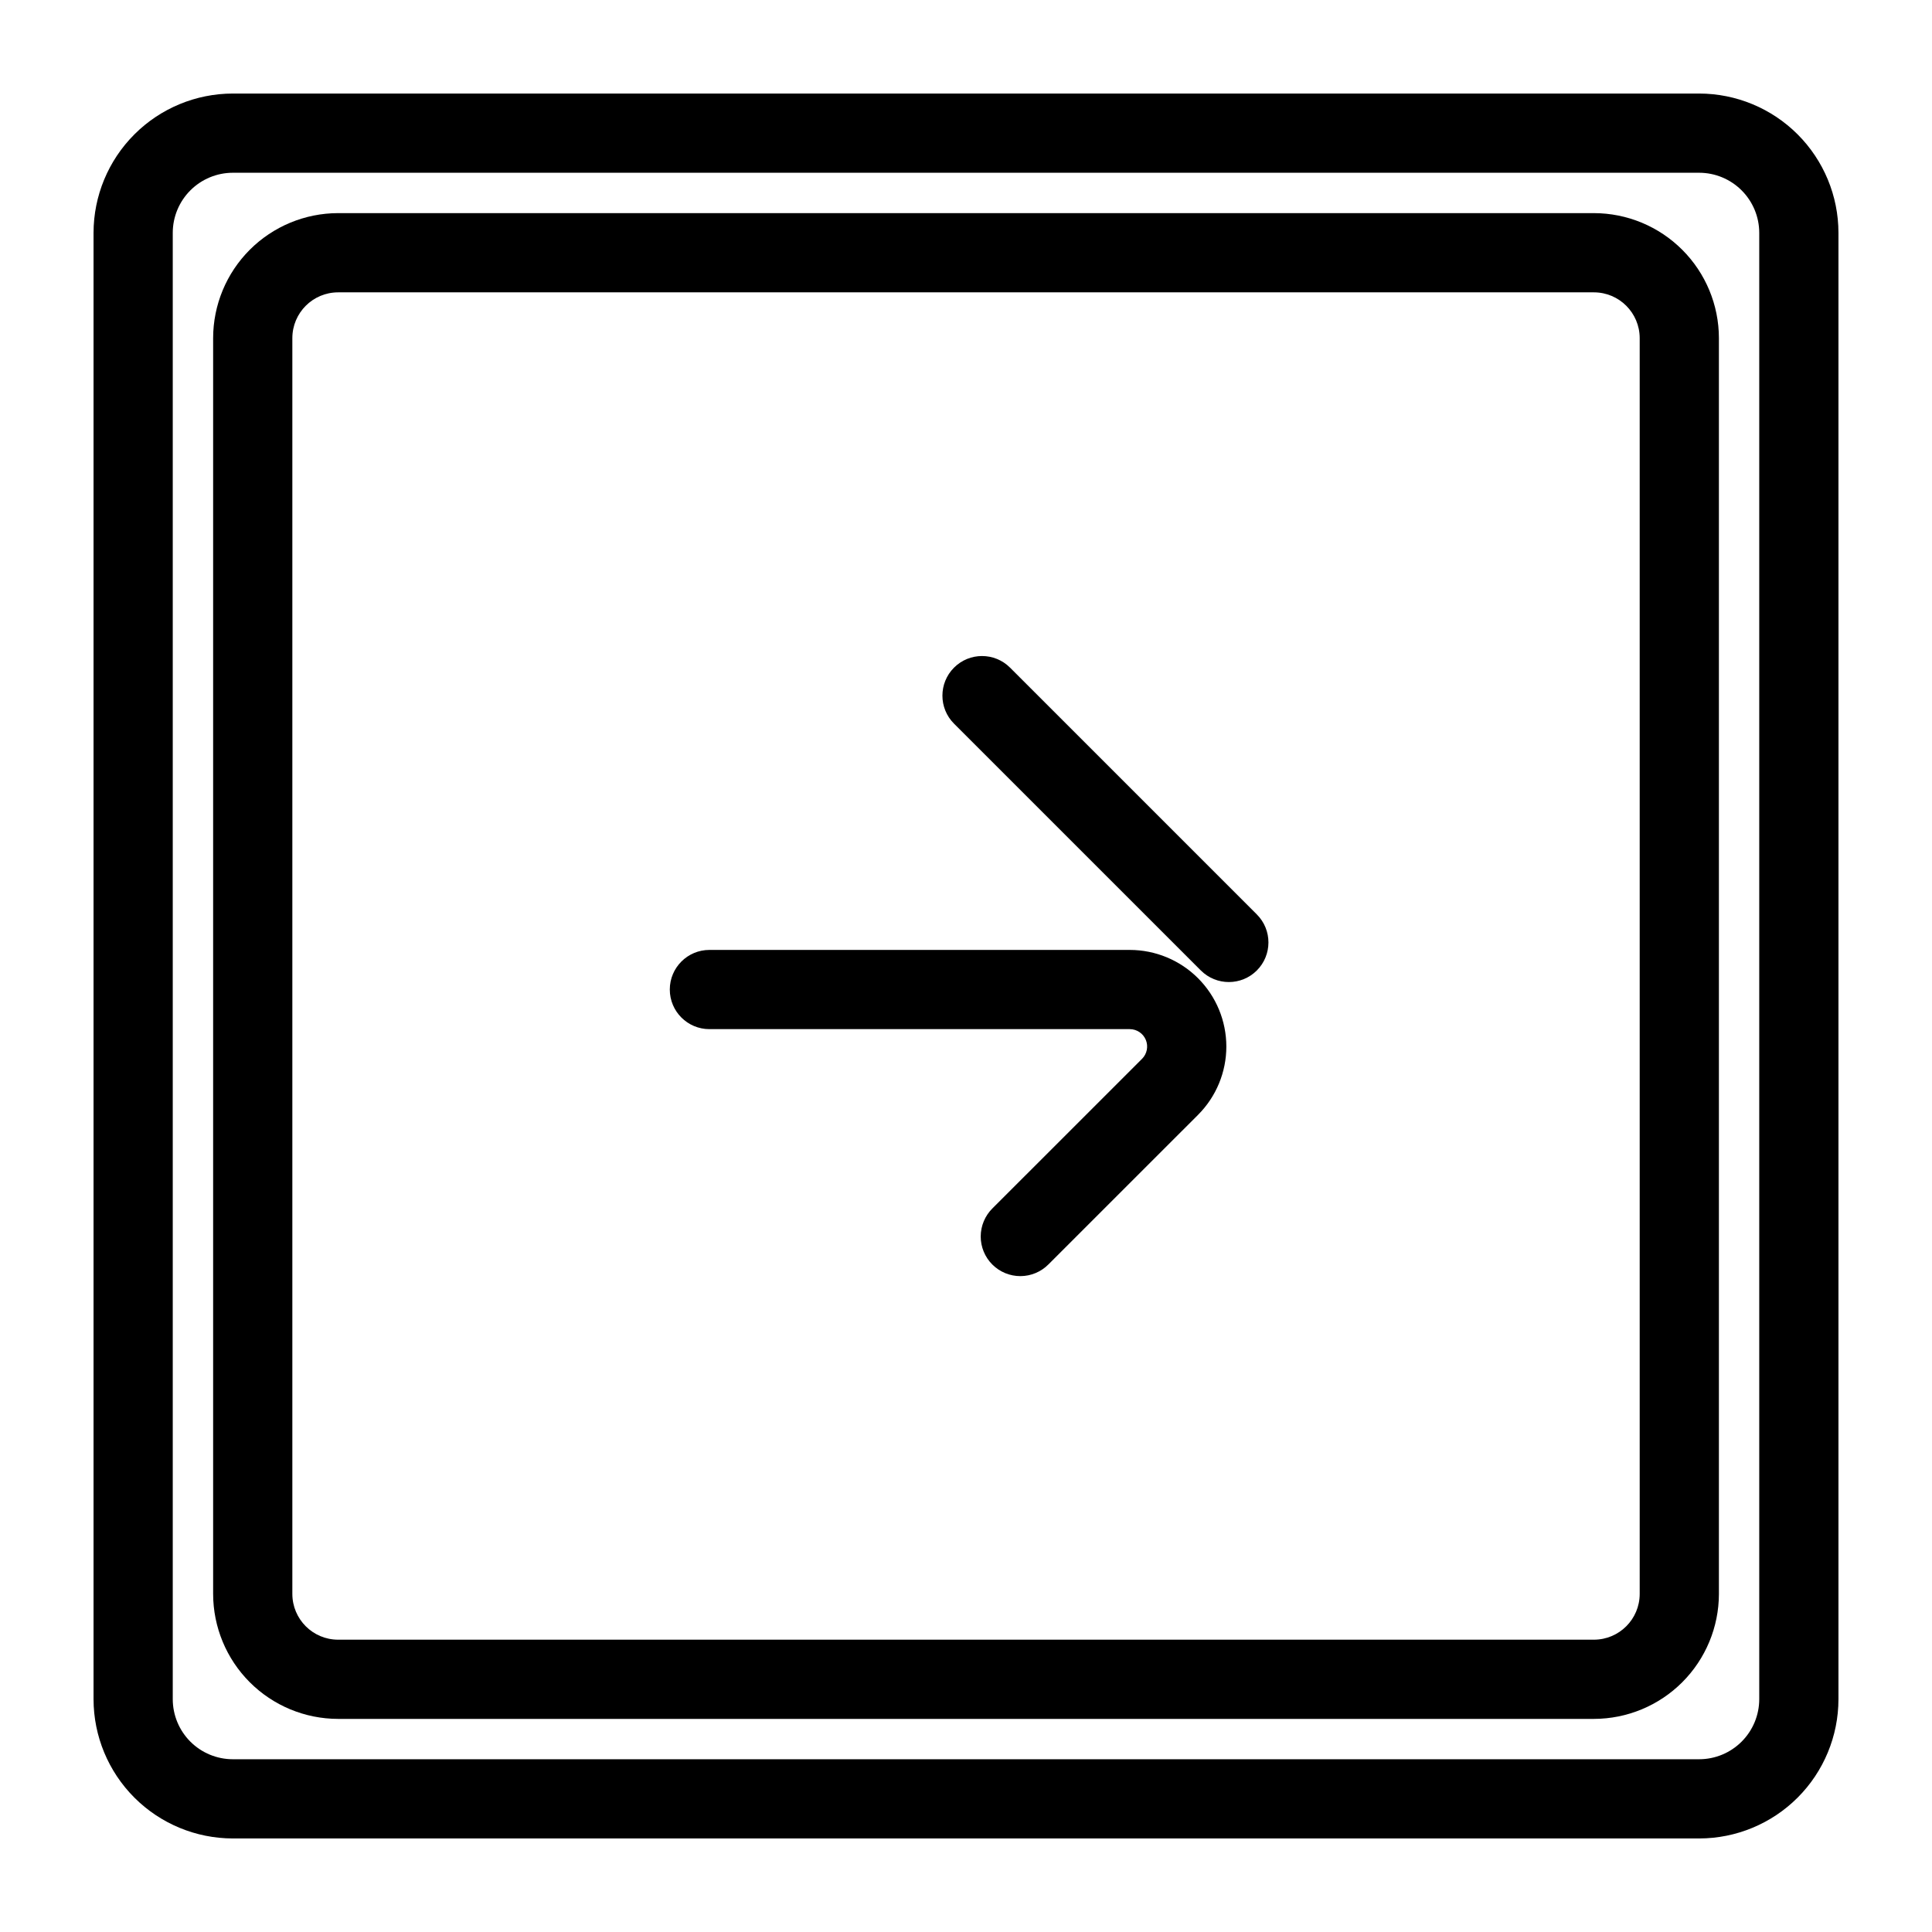 <?xml version="1.0" encoding="UTF-8"?>
<!-- Uploaded to: ICON Repo, www.iconrepo.com, Generator: ICON Repo Mixer Tools -->
<svg fill="#000000" width="800px" height="800px" version="1.1" viewBox="144 144 512 512" xmlns="http://www.w3.org/2000/svg">
 <g>
  <path d="m566.4 200.48h-332.8c-8.781 0.012-17.195 3.504-23.406 9.711-6.207 6.211-9.699 14.625-9.711 23.406v332.81c0.012 8.781 3.504 17.199 9.711 23.406 6.211 6.211 14.625 9.703 23.406 9.711h332.8c8.781-0.008 17.199-3.5 23.41-9.707 6.211-6.211 9.707-14.629 9.719-23.41v-332.81c-0.012-8.781-3.508-17.199-9.719-23.406-6.211-6.211-14.629-9.703-23.41-9.711zm12.137 365.93c-0.012 6.699-5.441 12.121-12.137 12.125h-332.8c-6.695-0.004-12.117-5.43-12.125-12.125v-332.81c0.008-6.695 5.43-12.117 12.125-12.125h332.8c6.695 0.004 12.125 5.43 12.137 12.125z"/>
  <path d="m631.21 594.3v-388.6c-0.008-9.785-3.902-19.168-10.82-26.09-6.922-6.918-16.301-10.809-26.09-10.82h-388.6c-9.785 0.012-19.168 3.902-26.086 10.824-6.922 6.918-10.812 16.301-10.824 26.086v388.6c0.012 9.785 3.902 19.168 10.824 26.09 6.918 6.918 16.301 10.809 26.086 10.82h388.6c9.789-0.008 19.168-3.902 26.09-10.82 6.918-6.922 10.812-16.301 10.82-26.09zm-20.992 0c-0.004 4.223-1.684 8.266-4.668 11.25s-7.027 4.664-11.25 4.668h-388.6c-4.223-0.004-8.266-1.68-11.25-4.664s-4.664-7.031-4.668-11.254v-388.6c0.004-4.223 1.684-8.266 4.668-11.25s7.027-4.664 11.25-4.668h388.6c4.223 0.004 8.266 1.684 11.25 4.668s4.664 7.031 4.668 11.25z"/>
  <path d="m411.67 320.93c-4.098-4.098-10.742-4.102-14.844 0-4.098 4.098-4.102 10.742-0.004 14.844l65.41 65.406h0.004c4.098 4.098 10.742 4.098 14.84 0 4.098-4.102 4.098-10.746 0-14.844z"/>
  <path d="m443.4 395.74h-111.4c-5.797 0-10.496 4.699-10.496 10.496s4.699 10.496 10.496 10.496h111.4c1.859 0.004 3.539 1.125 4.254 2.844 0.711 1.719 0.32 3.699-0.996 5.019l-39.637 39.625c-1.988 1.965-3.109 4.641-3.121 7.438-0.008 2.793 1.098 5.477 3.074 7.453 1.977 1.977 4.66 3.082 7.453 3.074 2.797-0.008 5.473-1.133 7.438-3.121l39.637-39.625v-0.004c4.797-4.801 7.492-11.309 7.492-18.098-0.004-6.789-2.699-13.297-7.5-18.098-4.797-4.801-11.309-7.496-18.094-7.5z"/>
 </g>
</svg>